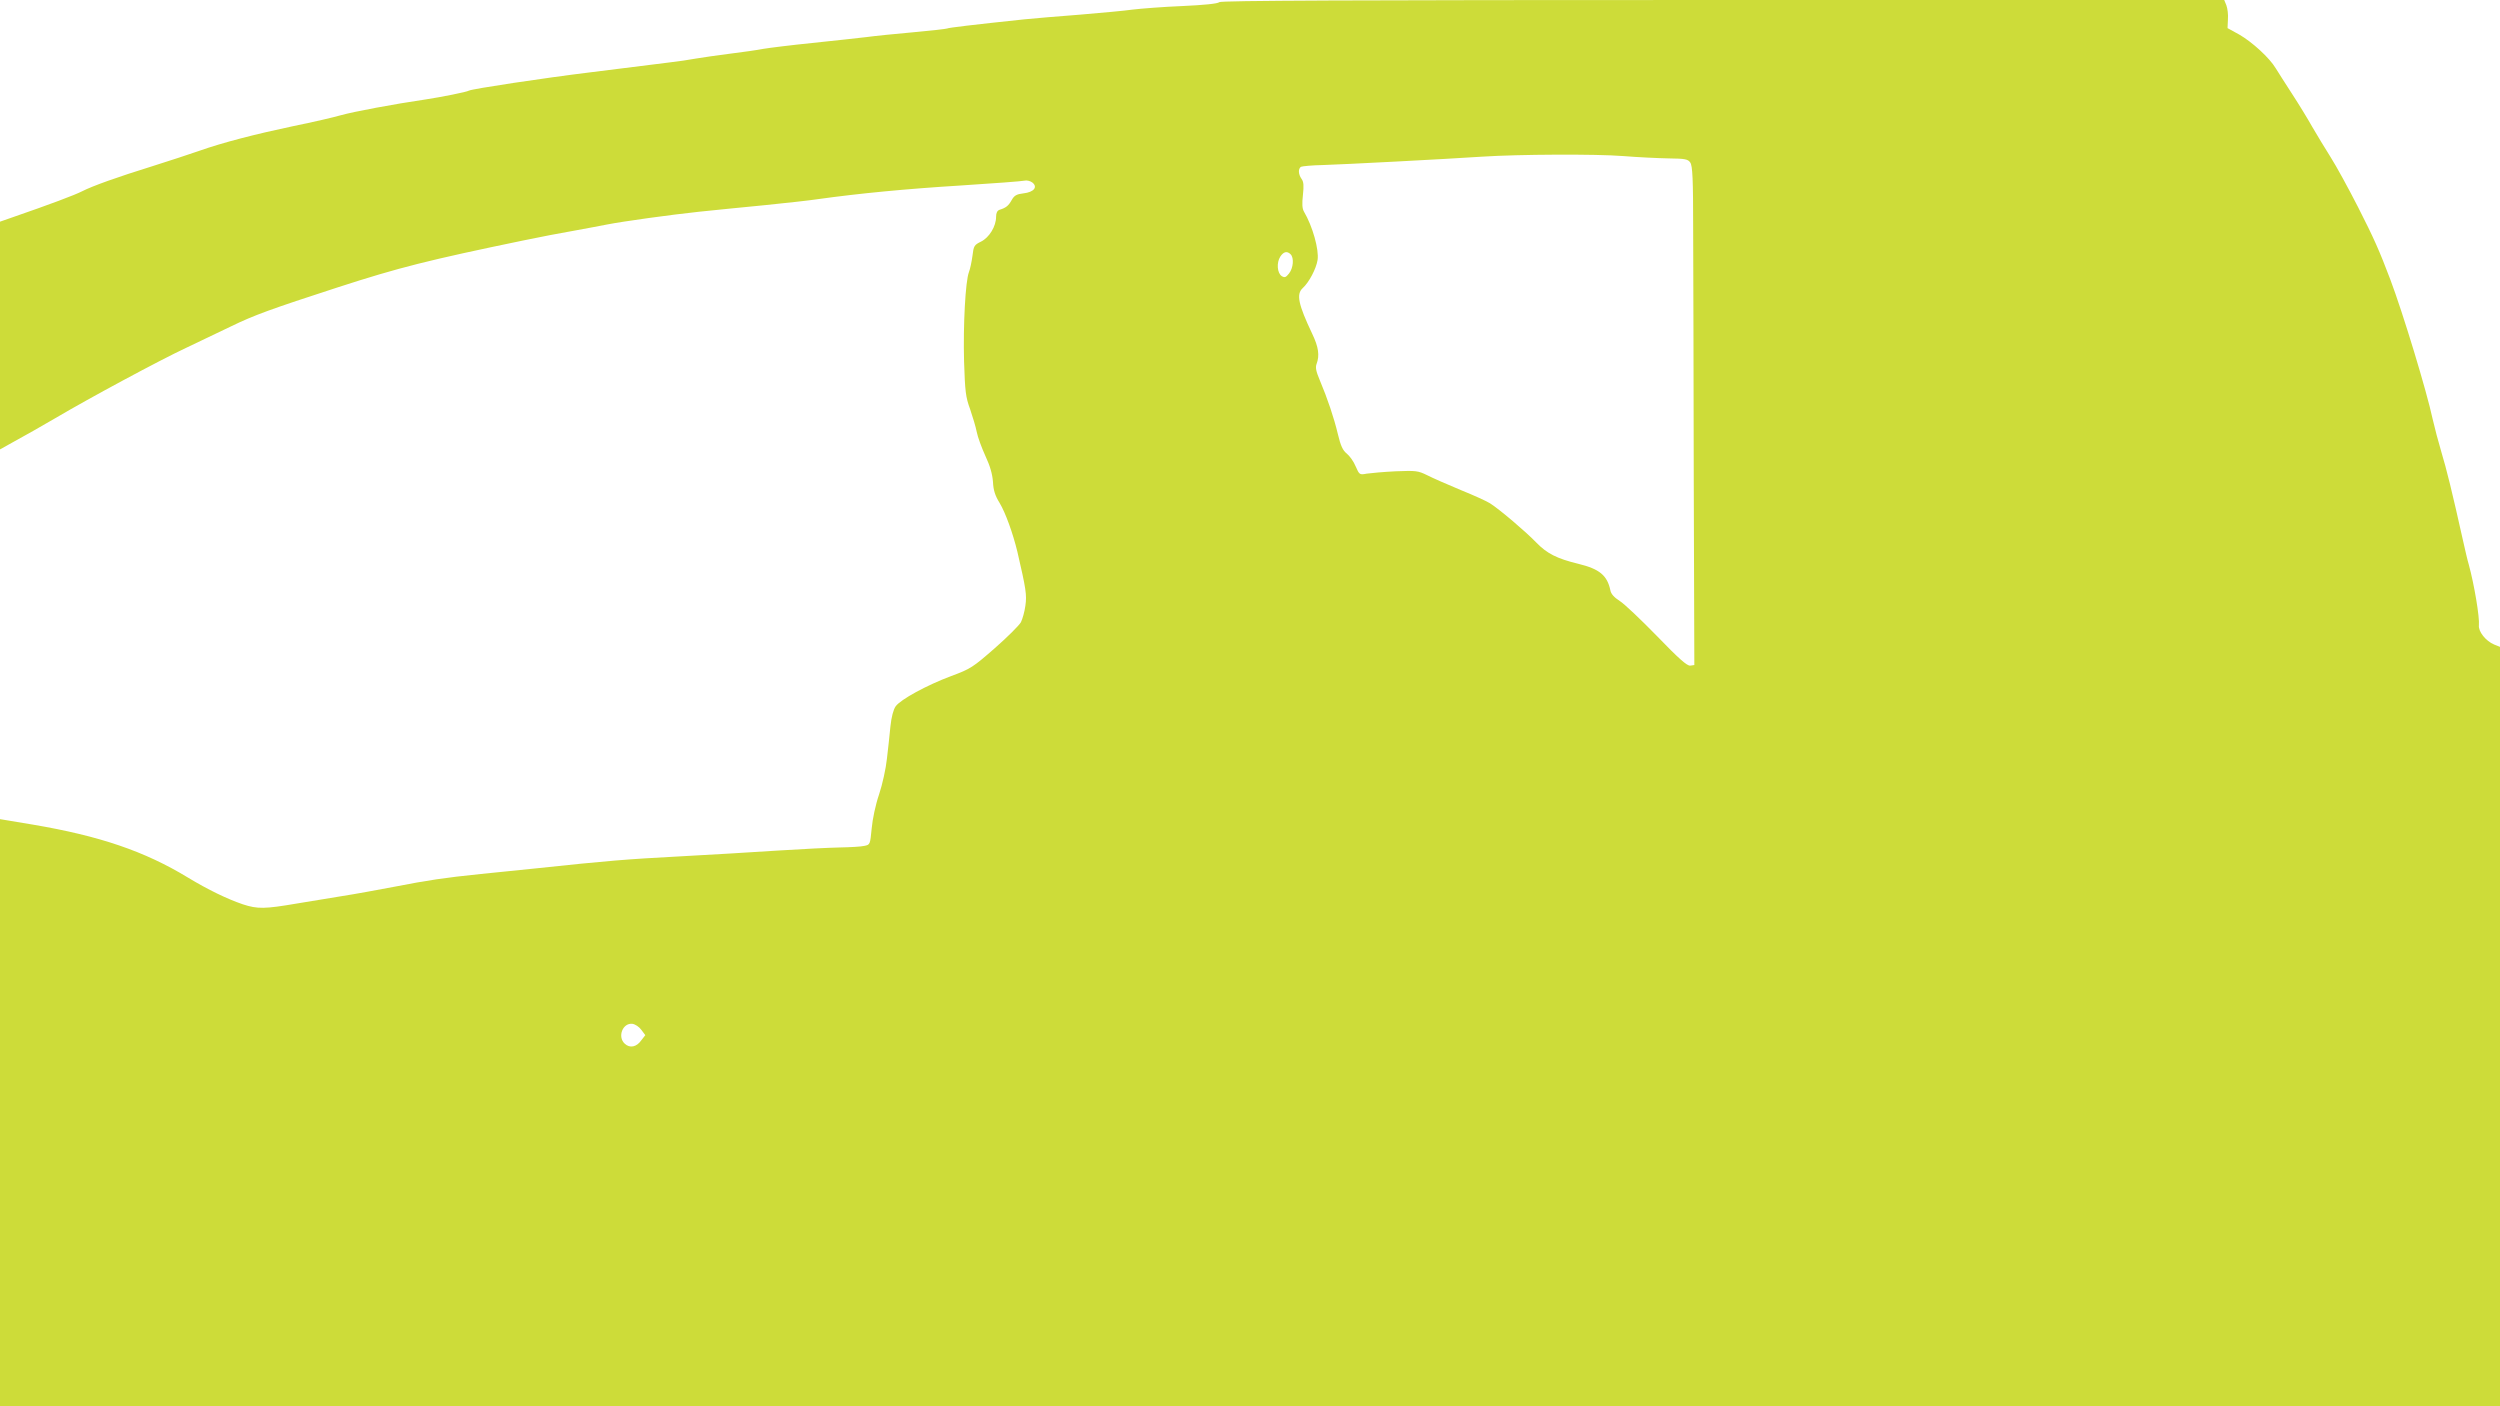 <?xml version="1.0" standalone="no"?>
<!DOCTYPE svg PUBLIC "-//W3C//DTD SVG 20010904//EN"
 "http://www.w3.org/TR/2001/REC-SVG-20010904/DTD/svg10.dtd">
<svg version="1.0" xmlns="http://www.w3.org/2000/svg"
 width="1280pt" height="720pt" viewBox="0 0 1280 720"
 preserveAspectRatio="xMidYMid meet">
<g transform="translate(0,720) scale(0.1,-0.1)"
fill="#cddc39" stroke="none">
<path d="M6243 7189 c-8 -8 -80 -15 -190 -20 -98 -4 -212 -13 -253 -18 -41 -6
-163 -17 -270 -26 -107 -8 -235 -19 -285 -24 -266 -28 -390 -43 -396 -47 -5
-2 -81 -11 -171 -19 -90 -8 -199 -19 -243 -25 -44 -5 -168 -19 -276 -30 -108
-11 -220 -25 -250 -30 -30 -6 -107 -17 -172 -25 -65 -8 -144 -20 -175 -25 -31
-6 -93 -15 -137 -20 -111 -14 -293 -37 -400 -50 -238 -29 -608 -85 -624 -94
-11 -7 -142 -33 -221 -45 -164 -24 -371 -63 -435 -81 -38 -11 -146 -36 -240
-55 -199 -42 -365 -85 -484 -127 -48 -17 -156 -52 -241 -79 -177 -55 -304
-100 -361 -129 -35 -18 -162 -66 -356 -133 l-63 -22 0 -583 0 -583 77 43 c43
23 136 76 208 118 171 101 531 295 670 360 61 29 164 78 230 110 115 56 203
88 545 199 315 102 463 139 950 240 80 17 197 39 260 50 63 12 138 25 165 31
87 17 325 50 475 66 80 8 233 24 340 34 107 11 227 24 265 30 215 30 455 53
730 70 171 11 319 22 330 25 11 3 29 -1 40 -9 30 -23 9 -50 -45 -56 -35 -4
-47 -11 -60 -34 -16 -29 -29 -40 -62 -50 -12 -4 -18 -16 -18 -36 0 -49 -35
-106 -77 -127 -35 -17 -38 -22 -44 -73 -4 -30 -12 -68 -18 -83 -18 -46 -30
-271 -25 -457 5 -154 8 -183 31 -245 13 -38 29 -91 34 -117 5 -26 25 -80 44
-122 24 -51 36 -93 39 -133 2 -43 11 -71 34 -108 30 -50 68 -155 91 -250 44
-190 49 -221 41 -276 -4 -31 -15 -69 -23 -85 -9 -16 -69 -76 -134 -133 -111
-97 -124 -106 -222 -142 -128 -48 -259 -120 -285 -155 -12 -17 -22 -55 -27
-103 -4 -42 -12 -116 -18 -166 -5 -49 -23 -131 -40 -182 -18 -52 -34 -128 -38
-175 -8 -82 -8 -83 -38 -89 -16 -4 -73 -7 -125 -8 -52 -1 -196 -8 -320 -16
-124 -8 -351 -22 -505 -30 -264 -14 -365 -22 -730 -61 -82 -8 -211 -22 -285
-29 -185 -19 -271 -32 -440 -65 -80 -15 -203 -38 -275 -49 -71 -12 -173 -28
-225 -37 -164 -28 -201 -29 -277 -4 -79 27 -177 74 -281 137 -222 135 -452
213 -794 271 l-168 28 0 -1503 0 -1503 6400 0 6400 0 0 1944 0 1944 -30 12
c-43 18 -82 67 -78 99 4 41 -24 209 -52 311 -6 19 -19 76 -30 125 -54 243 -85
368 -110 450 -15 50 -35 126 -45 170 -30 141 -152 543 -217 715 -55 145 -83
209 -165 370 -49 96 -112 211 -140 255 -28 44 -70 114 -94 155 -23 41 -70 118
-104 170 -34 52 -71 111 -83 130 -32 54 -121 135 -187 173 l-60 33 2 45 c2 24
-2 56 -8 72 l-11 27 -2567 0 c-1919 0 -2570 -3 -2578 -11z m2067 -788 c74 -6
179 -11 233 -12 86 -1 99 -4 111 -21 12 -17 15 -83 15 -347 1 -179 2 -753 3
-1276 l3 -950 -21 -3 c-16 -2 -59 36 -170 151 -82 84 -168 166 -191 180 -28
18 -45 36 -48 55 -16 76 -56 109 -163 135 -111 27 -162 53 -217 110 -52 54
-187 169 -236 200 -15 10 -83 41 -150 68 -67 28 -145 62 -172 76 -47 23 -57
24 -161 20 -61 -3 -128 -9 -148 -12 -37 -7 -38 -6 -57 37 -10 25 -31 54 -46
66 -20 16 -31 40 -45 99 -20 84 -53 182 -93 277 -19 45 -23 65 -16 83 16 43
10 86 -22 153 -72 152 -83 204 -49 235 32 29 69 99 76 144 8 52 -25 172 -70
248 -9 16 -10 40 -5 85 5 47 4 67 -7 82 -17 24 -18 52 -3 62 6 3 57 8 113 9
101 3 620 30 816 43 185 12 581 14 720 3z m-1702 -503 c18 -18 14 -70 -8 -98
-16 -20 -22 -23 -37 -14 -24 15 -28 69 -8 100 17 26 35 30 53 12z m-3325
-3970 l21 -28 -21 -27 c-24 -34 -58 -41 -84 -17 -39 35 -11 108 39 102 14 -2
34 -15 45 -30z"/>
</g>
</svg>
